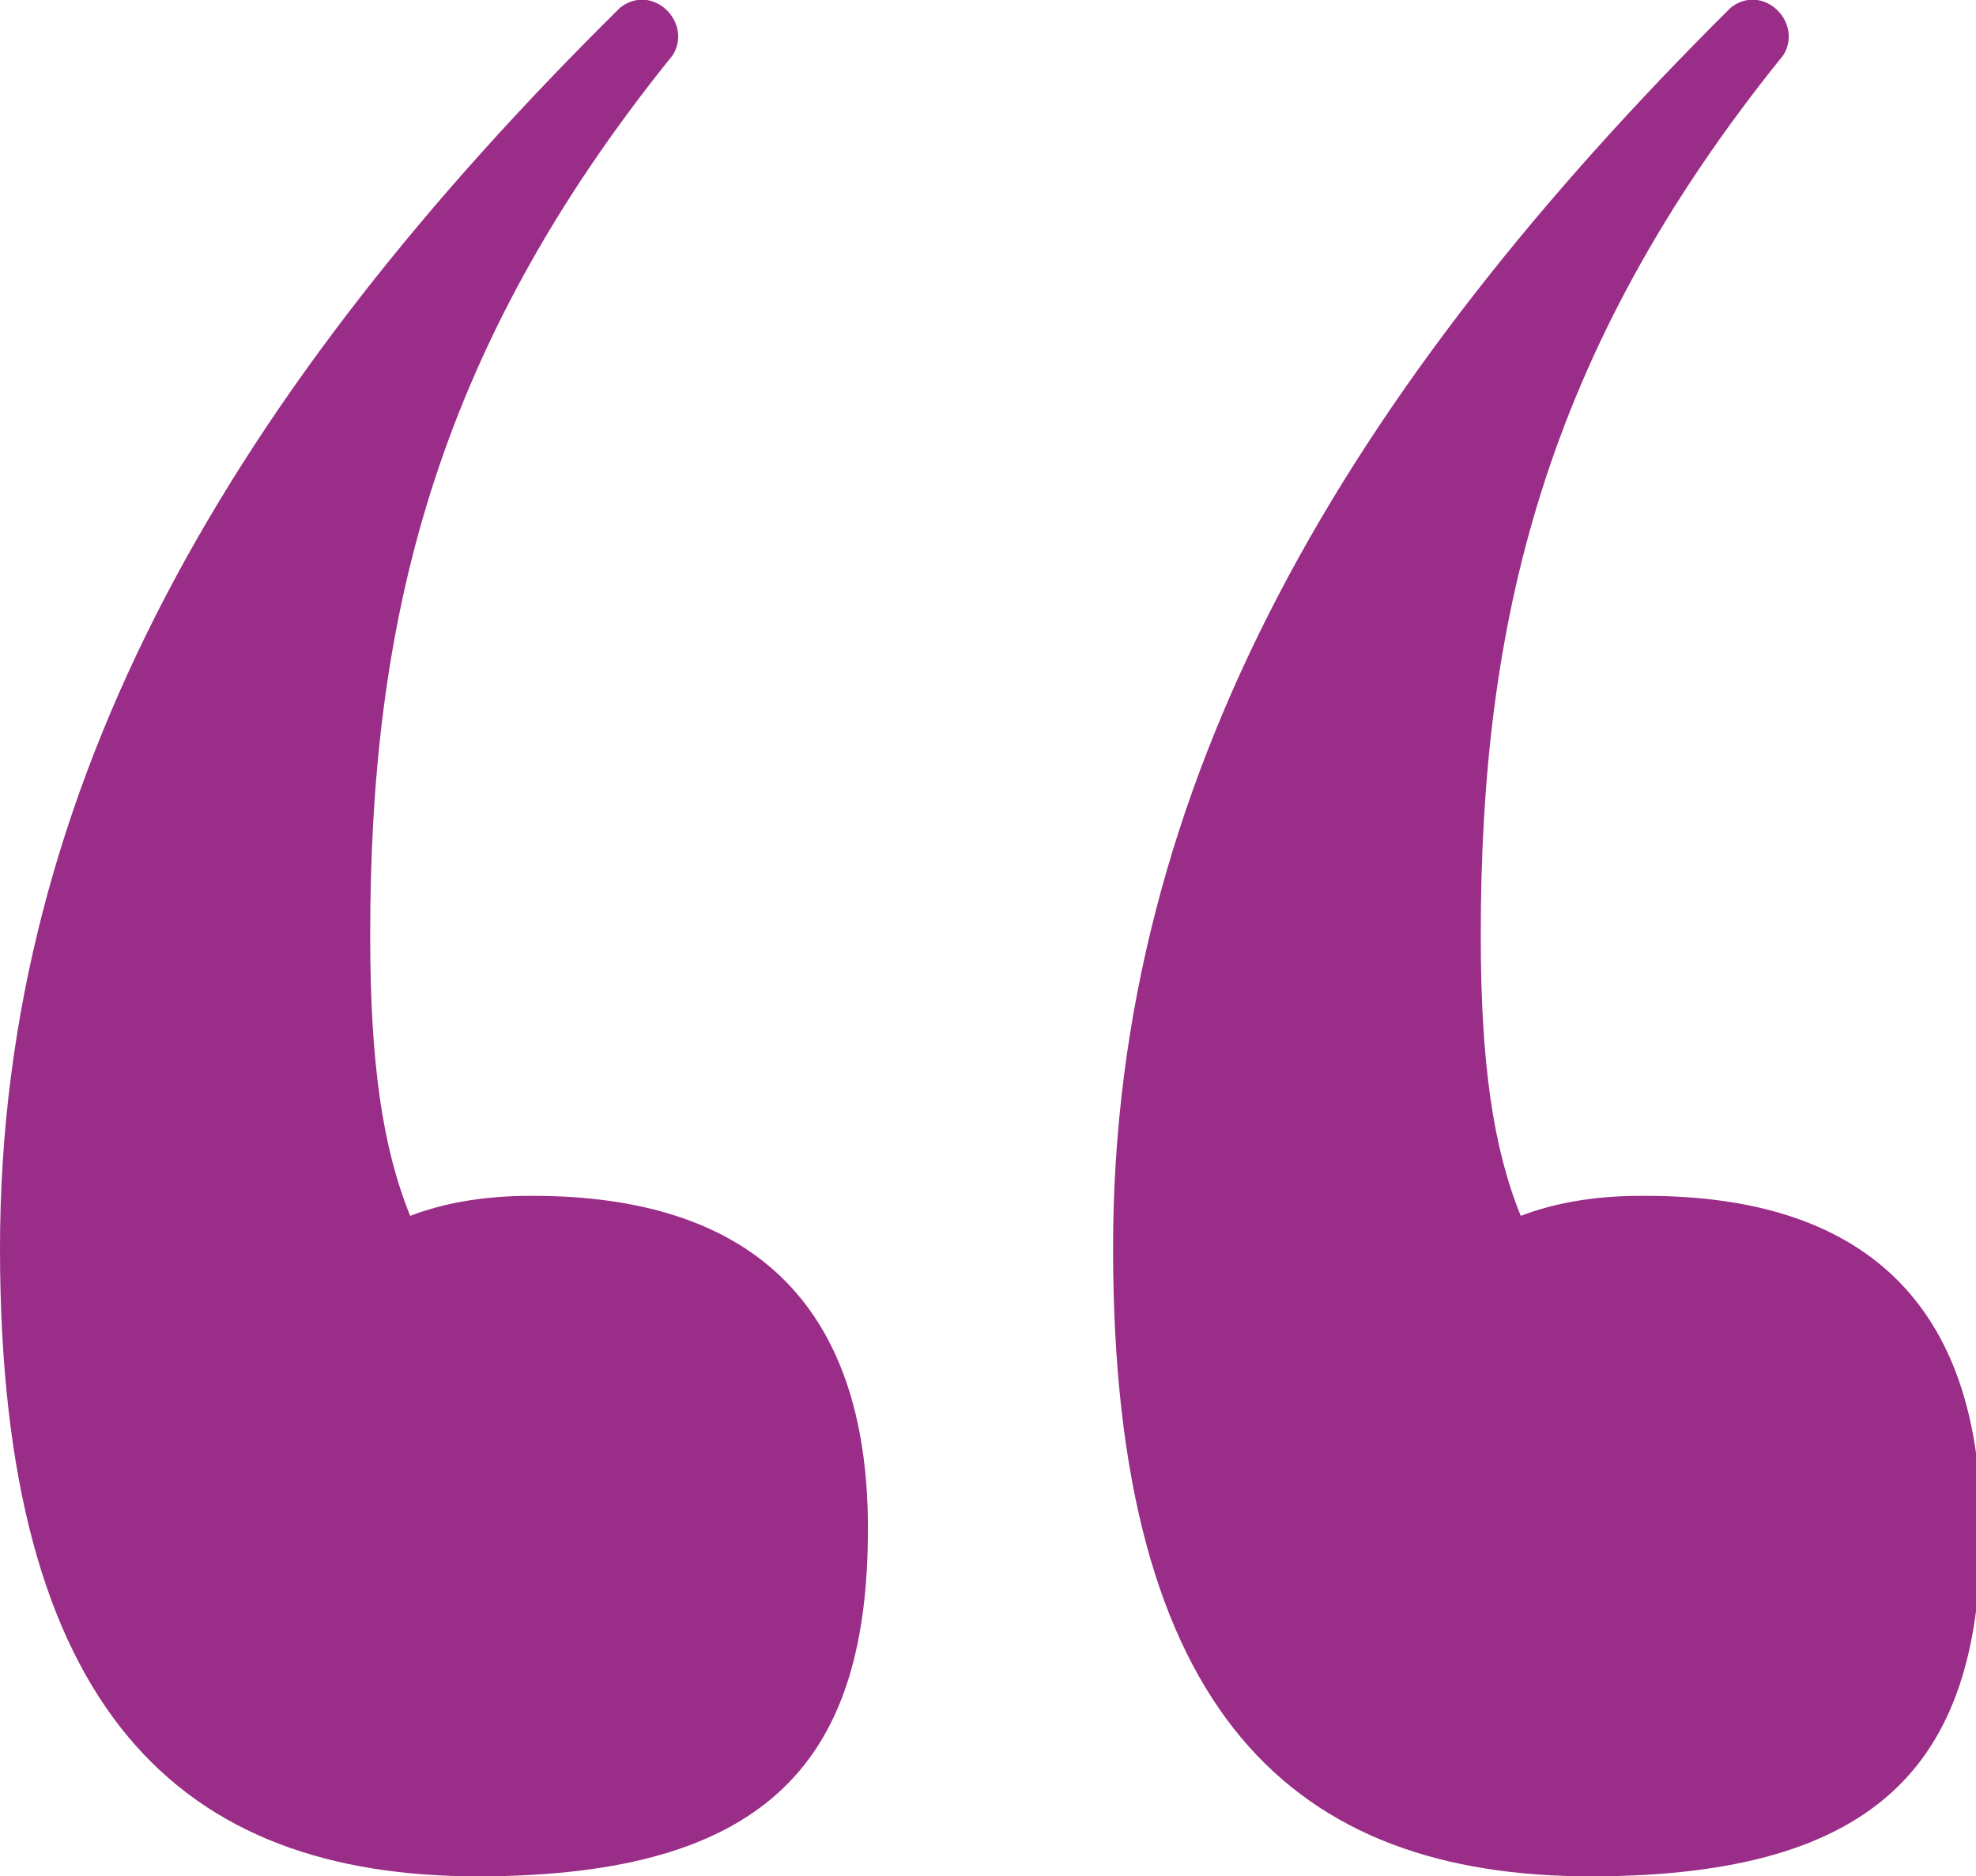 <?xml version="1.0" encoding="UTF-8"?>
<svg xmlns="http://www.w3.org/2000/svg" version="1.1" viewBox="0 0 79 75">
  <defs>
    <style>
      .cls-1 {
        fill: #9a2d87;
      }
    </style>
  </defs>
  <!-- Generator: Adobe Illustrator 28.7.4, SVG Export Plug-In . SVG Version: 1.2.0 Build 166)  -->
  <g>
    <g id="Layer_1">
      <path class="cls-1" d="M21.2,47.8c-1.9,0-3.5.3-4.8.8-1.1-2.7-1.6-6.1-1.6-11.2,0-12.3,2.4-23.2,12.1-35.2.8-1.3-.8-2.9-2.1-1.9C9.4,15.5,0,31.3,0,49.9s7.3,25.1,19.1,25.1,15.6-4.8,15.6-13.9-4.8-13.3-13.4-13.3ZM65.6,47.8c-1.9,0-3.5.3-4.8.8-1.1-2.7-1.6-6.1-1.6-11.2,0-12.3,2.4-23.2,12.1-35.2.8-1.3-.8-2.9-2.1-1.9-15.3,15.2-24.7,30.9-24.7,49.6s7.3,25.1,19.1,25.1,15.6-4.8,15.6-13.9-4.8-13.3-13.4-13.3Z"/>
    </g>
  </g>
</svg>